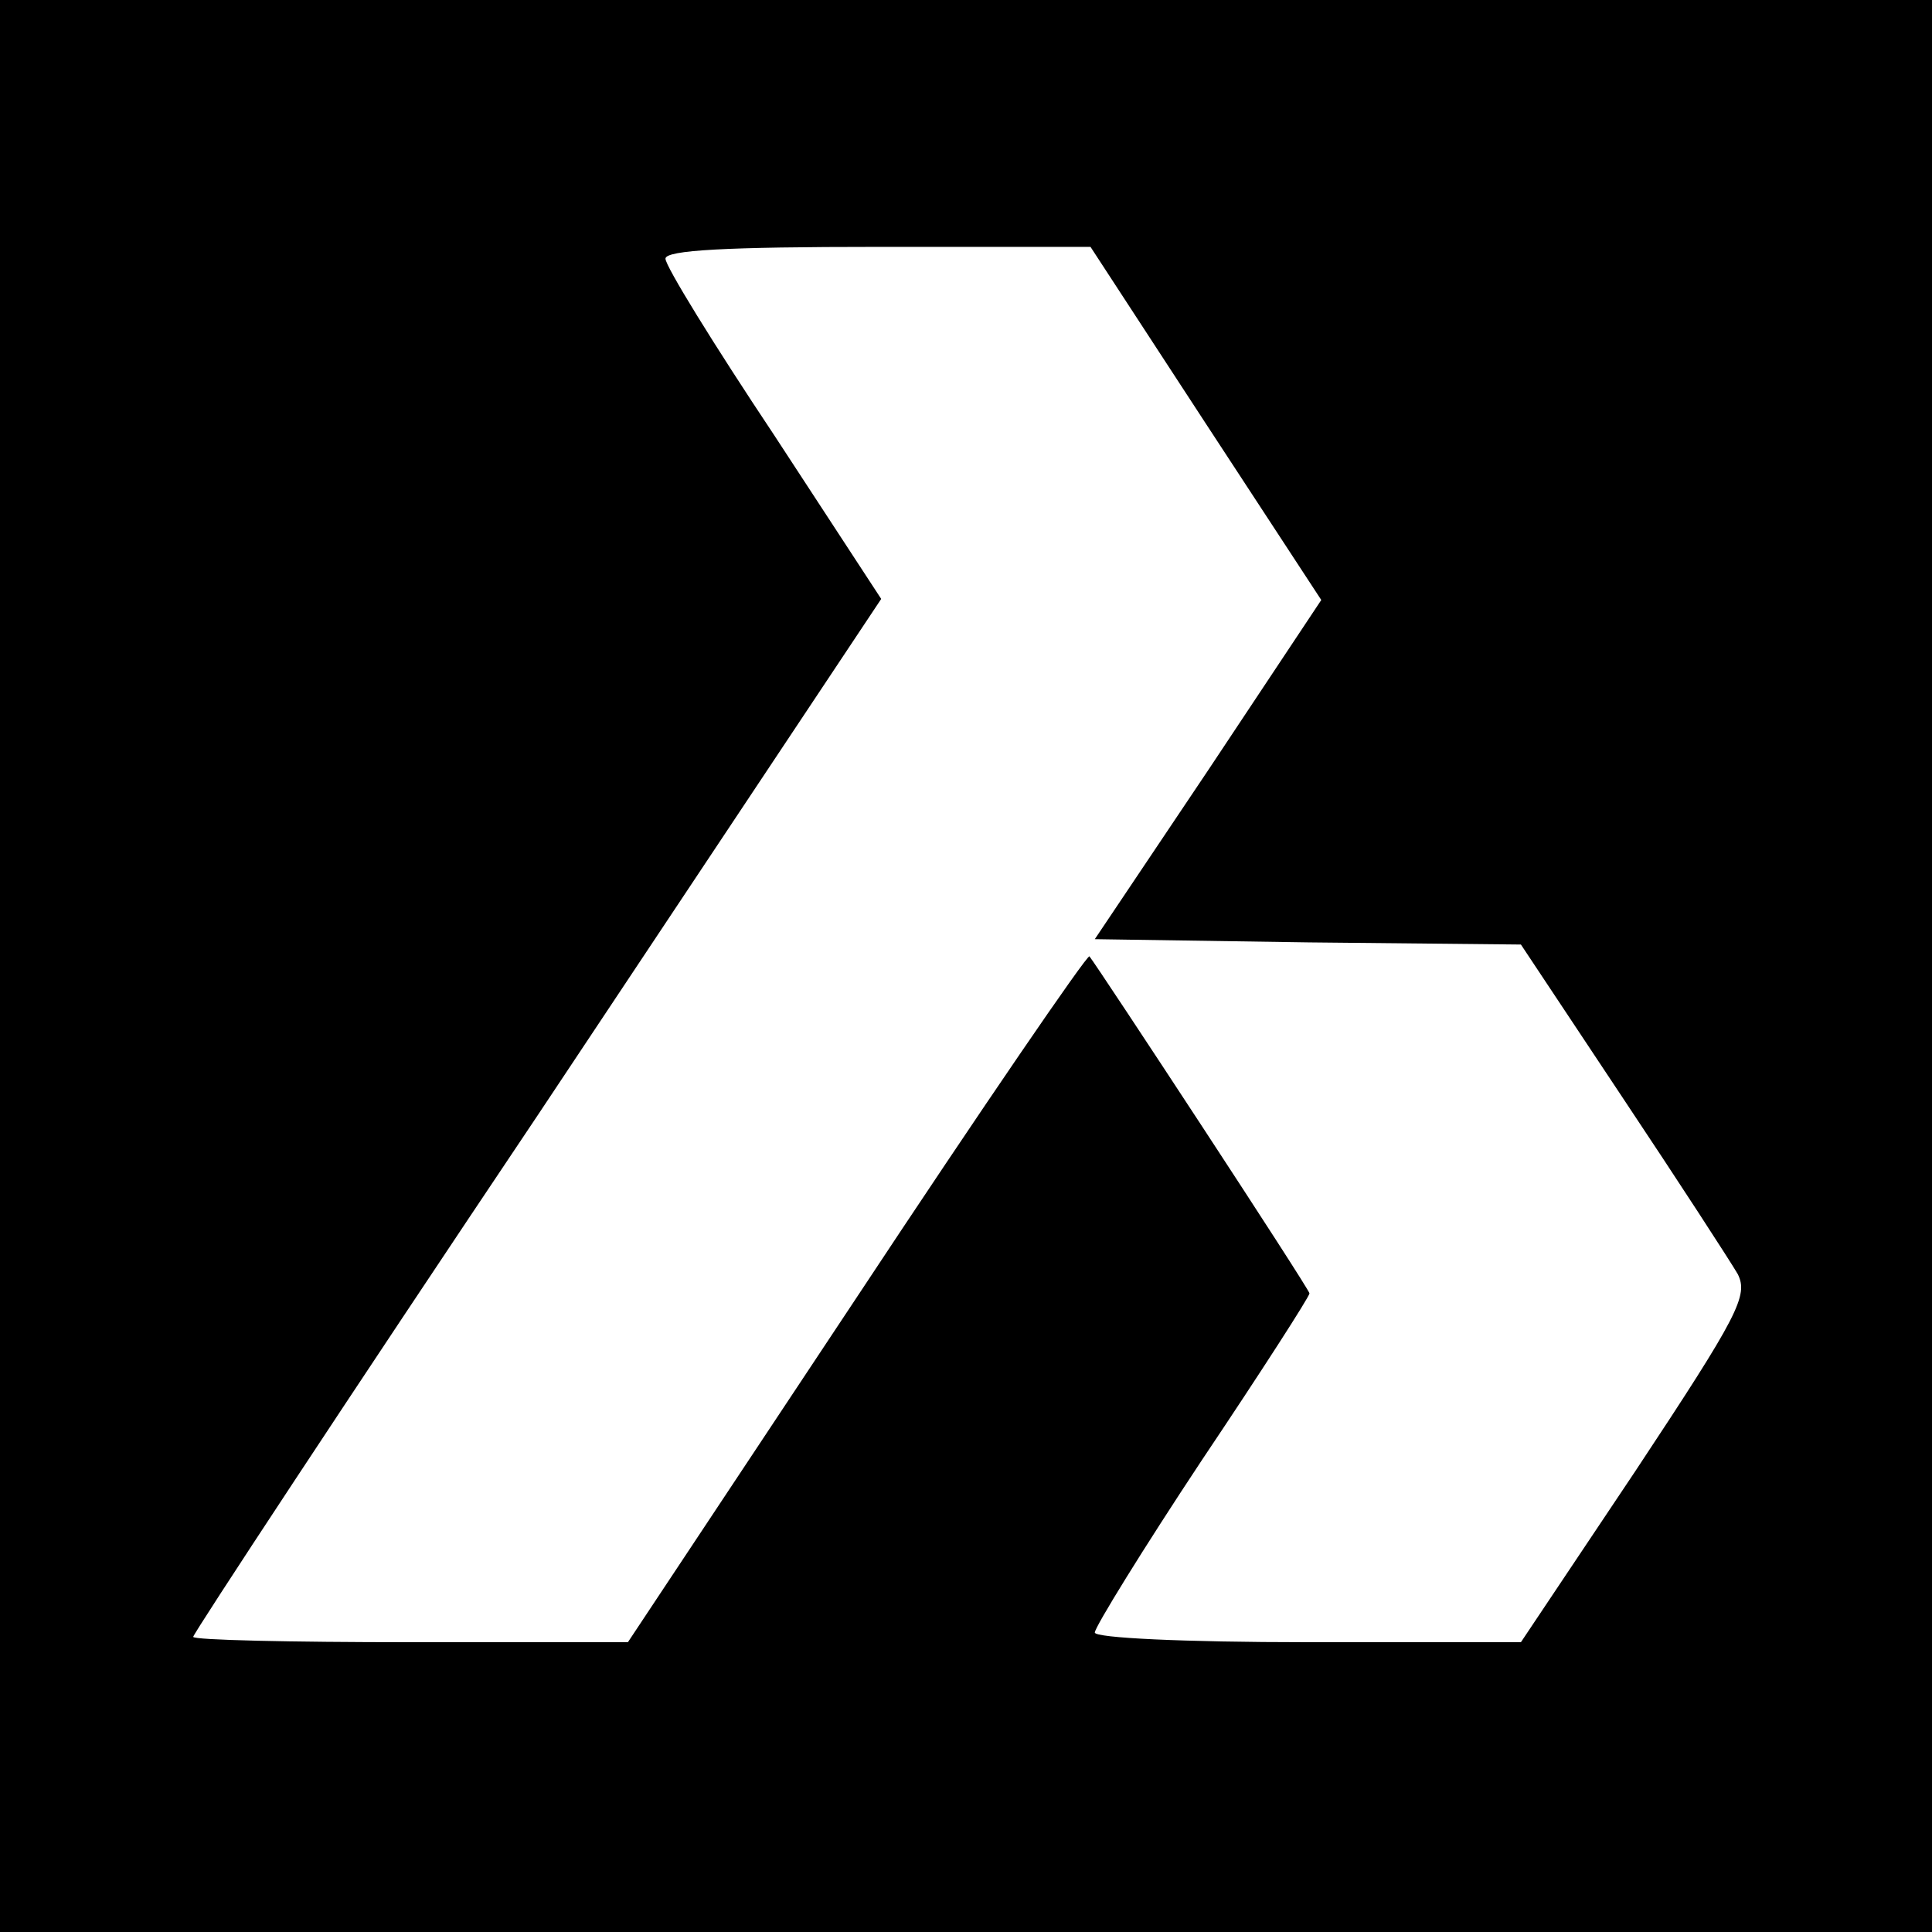 <?xml version="1.0" standalone="no"?>
<!DOCTYPE svg PUBLIC "-//W3C//DTD SVG 20010904//EN"
 "http://www.w3.org/TR/2001/REC-SVG-20010904/DTD/svg10.dtd">
<svg version="1.0" xmlns="http://www.w3.org/2000/svg"
 width="180pt" height="180pt" viewBox="0 0 180 180"
 preserveAspectRatio="xMidYMid meet">
<g transform="translate(0,180) scale(0.1,-0.1)"
fill="#000000" stroke="none">
<path d="M0 900 l0 -900 900 0 900 0 0 900 0 900 -900 0 -900 0 0 -900z m1123
506 l108 -165 -105 -158 -106 -158 199 -3 198 -2 95 -143 c52 -78 100 -152
107 -164 10 -20 1 -38 -95 -183 l-107 -160 -199 0 c-115 0 -198 4 -198 9 0 5
45 78 100 161 55 82 100 152 100 155 0 4 -197 304 -205 314 -2 2 -100 -141
-217 -318 l-213 -321 -202 0 c-112 0 -203 2 -203 5 0 3 144 222 321 486 l320
481 -100 153 c-56 84 -101 157 -101 164 0 8 57 11 198 11 l198 0 107 -164z"/>
</g>
</svg>

